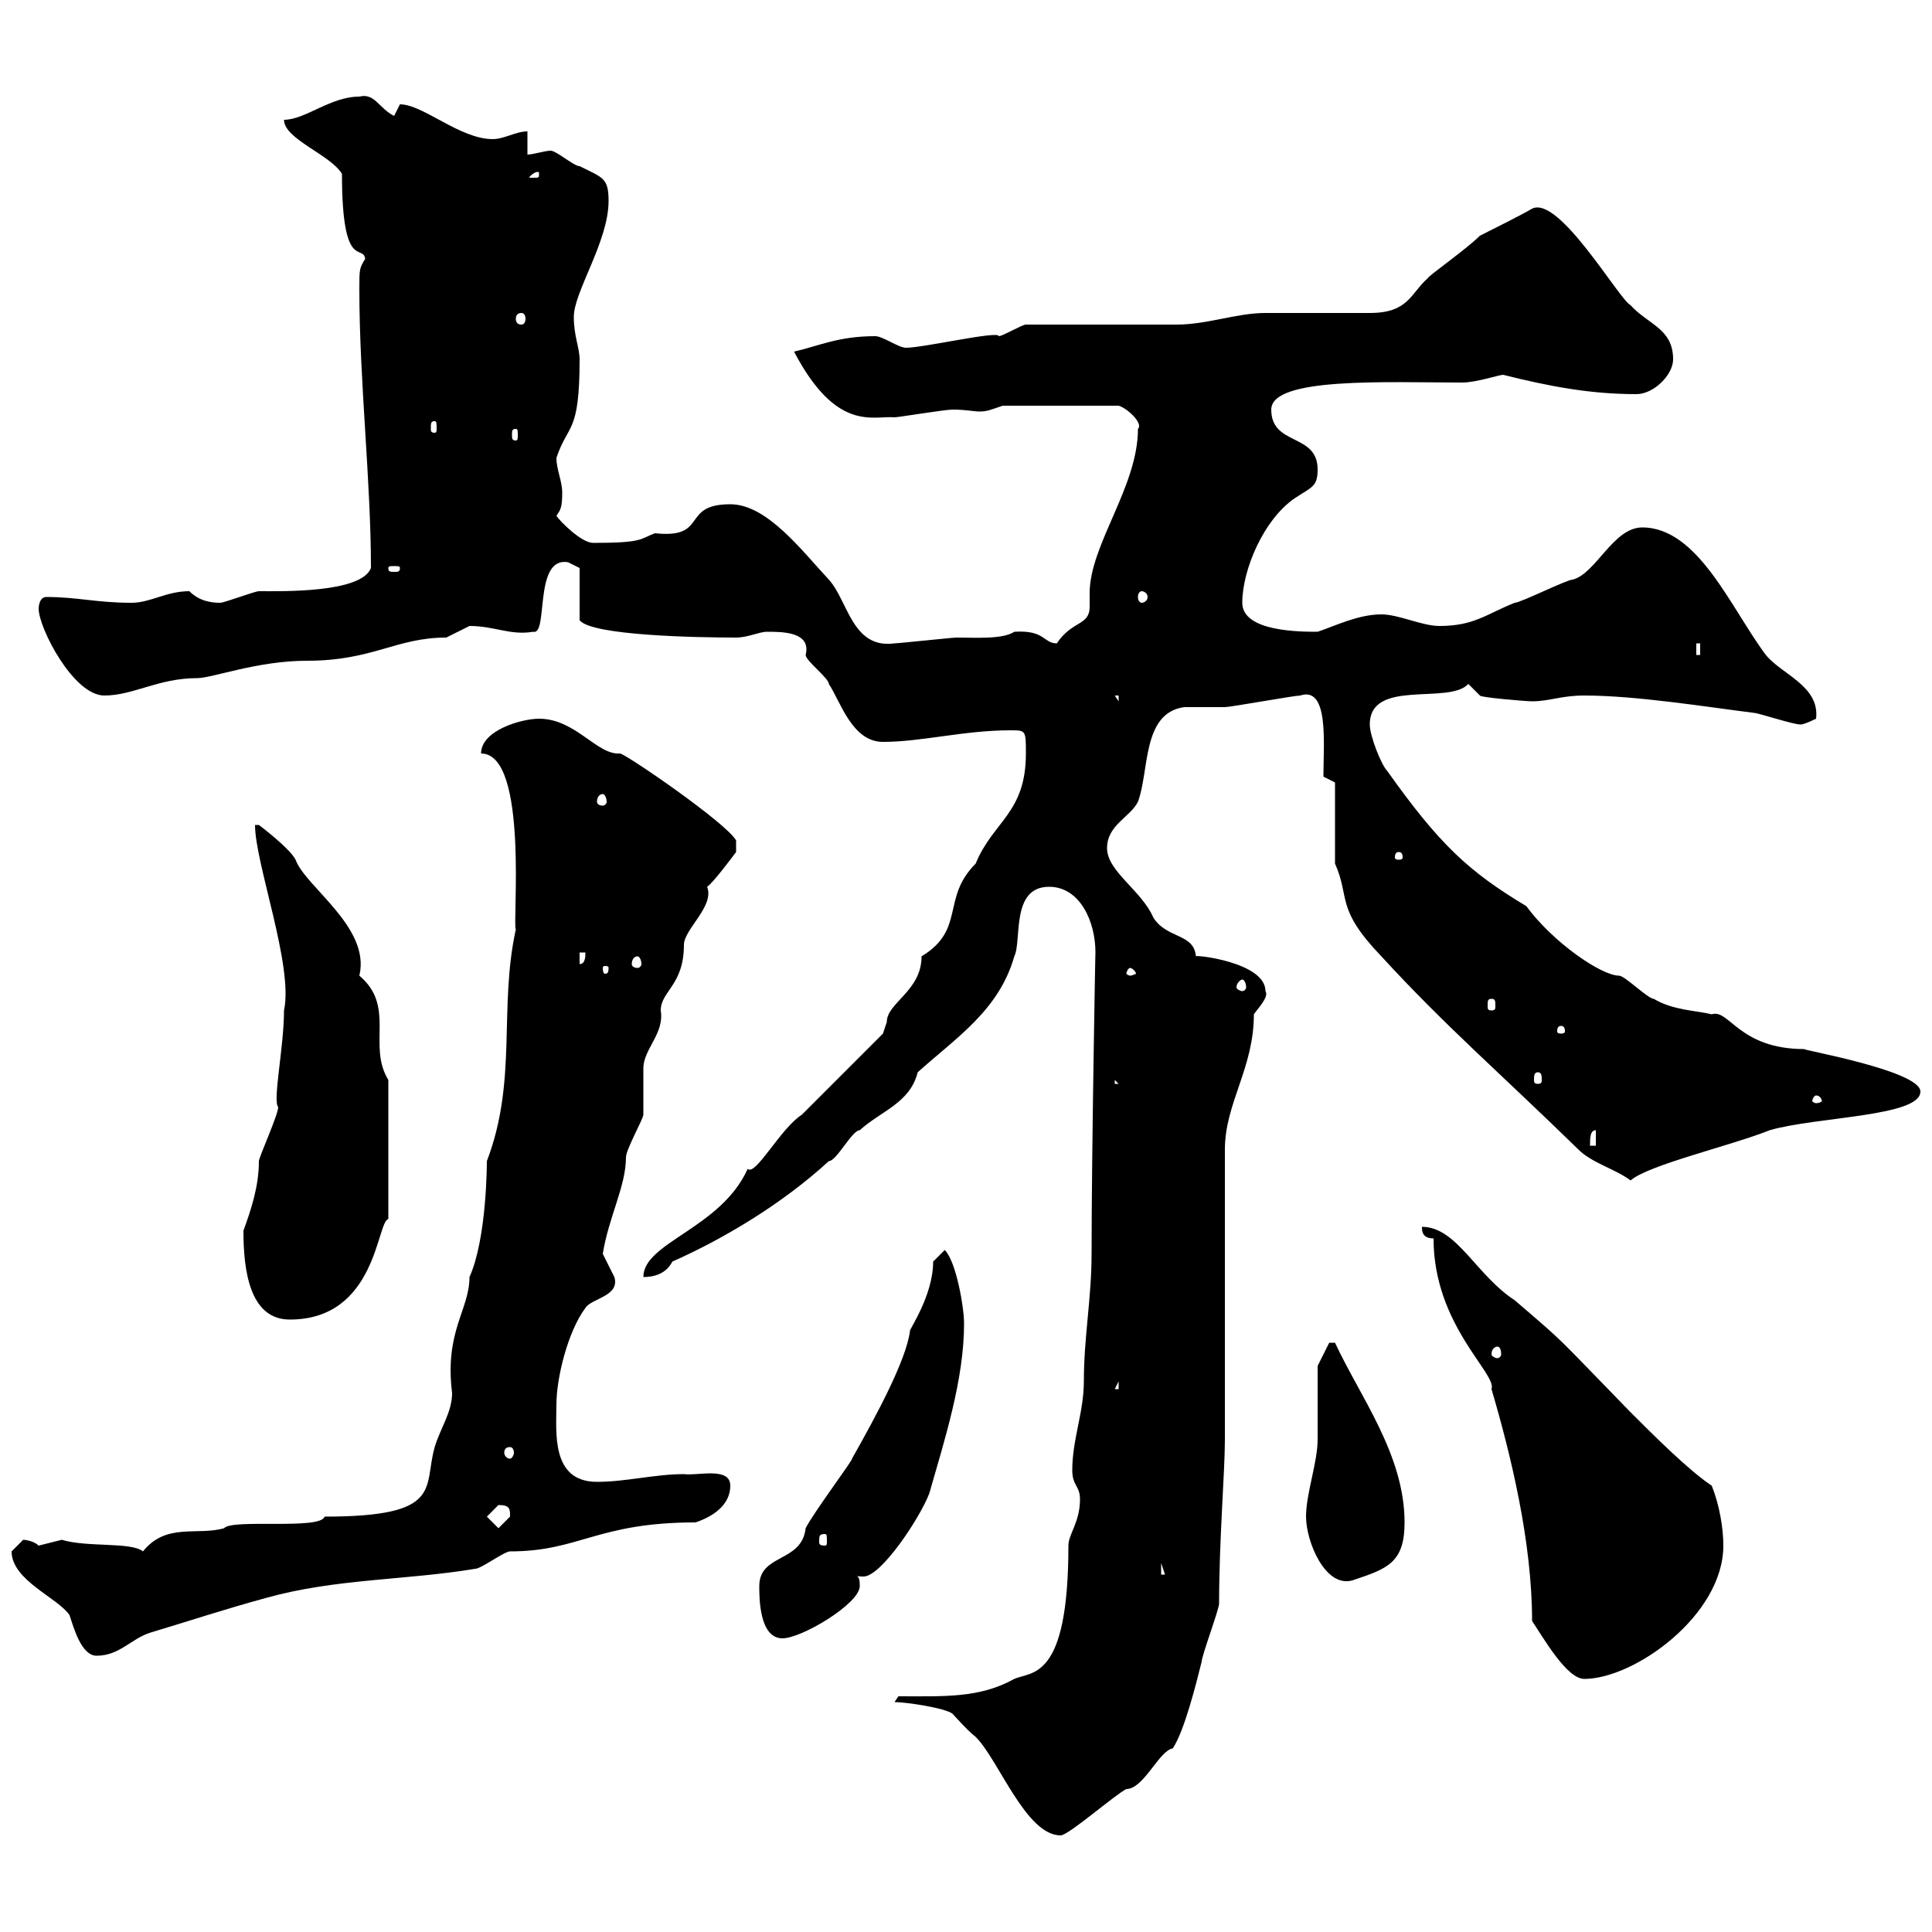 <svg xmlns="http://www.w3.org/2000/svg" xmlns:xlink="http://www.w3.org/1999/xlink" width="300" height="300"><path d="M138.90 264.30C140.70 264.30 146.70 265.20 147.90 266.10C147.90 266.10 150.30 268.80 151.50 269.70C155.10 273.30 159.30 285 164.70 285C165.90 285 173.10 278.70 174.90 277.80C177.60 277.80 180 271.80 182.10 271.50C183.90 268.80 185.70 261.60 186.60 258C186.60 257.10 189.30 249.90 189.30 249C189.30 239.10 190.20 228.60 190.20 223.50L190.20 178.50C190.20 171.30 194.70 165.90 194.70 157.50C195.30 156.60 197.10 154.80 196.50 153.90C196.50 149.40 185.40 148.20 185.70 148.50C185.40 144.90 181.20 145.80 179.10 142.50C177.30 138.30 171.90 135.30 171.90 131.70C171.90 128.10 175.50 126.90 176.70 124.50C178.50 119.70 177.30 110.70 183.90 109.80C184.50 109.80 189.30 109.80 190.20 109.80C191.10 109.80 201 108 201.90 108C206.40 106.50 205.50 115.50 205.50 120.60L207.30 121.50C207.30 123.30 207.30 132.30 207.30 134.10C209.70 139.50 207.30 141 214.50 148.50C224.40 159.30 232.80 166.50 245.10 178.50C247.20 180.60 250.80 181.50 253.20 183.30C255.90 180.90 268.80 177.90 274.80 175.50C282 173.40 298.20 173.40 298.20 169.50C298.20 166.20 279 162.90 280.20 162.90C270 162.90 268.50 156.60 265.80 157.50C263.40 156.90 259.80 156.90 256.80 155.10C255.90 155.10 252.30 151.50 251.40 151.50C248.70 151.50 241.20 146.40 237 140.70C228 135.30 223.50 131.10 215.40 119.70C214.50 118.80 212.70 114.30 212.70 112.50C212.70 105.30 225 109.50 228 106.20L229.80 108C229.80 108.30 237 108.90 237.90 108.90C240.60 108.90 242.40 108 246 108C254.10 108 265.20 109.80 272.40 110.70C273 110.70 278.40 112.50 279.60 112.50C280.20 112.50 282 111.60 282 111.60C282.60 106.50 276.60 104.70 274.20 101.70C268.80 94.50 263.70 81.90 255 81.90C250.50 81.90 247.80 89.10 244.20 90C243.30 90 236.10 93.60 235.20 93.60C230.70 95.40 228.90 97.20 223.50 97.20C220.80 97.20 217.20 95.40 214.50 95.40C210.90 95.40 207.30 97.20 204.60 98.10C201.90 98.10 192.90 98.10 192.90 93.60C192.90 88.50 196.20 80.70 201 77.40C203.70 75.60 204.60 75.60 204.60 72.90C204.60 67.20 197.40 69.30 197.40 63.60C197.40 58.50 215.40 59.40 227.10 59.40C229.20 59.40 232.80 58.20 233.40 58.20C240.60 60 246.90 61.20 254.10 61.20C256.80 61.20 259.80 58.20 259.80 55.80C259.80 51 255.90 50.40 253.20 47.40C251.40 46.50 242.10 30.30 237.90 32.40C236.40 33.30 231.60 35.70 229.80 36.60C227.70 38.70 221.70 42.90 221.70 43.20C219 45.60 218.70 48.60 212.70 48.60C210.90 48.60 198.30 48.60 196.50 48.60C192 48.60 187.50 50.40 182.70 50.40C179.10 50.40 162.90 50.40 159.30 50.40C158.70 50.40 155.70 52.20 155.10 52.20C155.10 51.30 143.40 54 140.70 54C139.50 54 137.10 52.20 135.90 52.20C130.20 52.20 127.20 53.70 123.30 54.60C129.90 67.20 135.60 64.50 138.90 64.80C139.50 64.80 146.70 63.60 147.90 63.60C150 63.60 151.20 63.90 152.10 63.90C153.30 63.90 153.90 63.60 155.70 63L173.70 63C174.90 63.30 177.60 65.70 176.70 66.60C176.70 75.60 169.20 84.60 169.20 92.10C169.20 92.70 169.20 93.60 169.20 94.20C169.20 97.20 166.50 96.30 164.10 99.90C162 99.90 162.30 97.80 157.50 98.10C155.70 99.30 151.50 99 148.50 99C147.90 99 139.50 99.90 138.90 99.90C132.30 100.80 131.70 93.30 128.70 90C124.50 85.50 119.10 78.30 113.40 78.30C105.60 78.30 110.10 83.70 101.70 82.80C99.30 83.70 99.90 84.30 92.10 84.30C90.30 84.30 87 81 86.40 80.10C87 79.20 87.30 78.90 87.30 76.50C87.30 74.70 86.40 72.90 86.40 71.10C88.20 65.70 90 67.50 90 55.80C90 54 89.10 52.20 89.10 49.20C89.10 45.30 94.50 37.50 94.50 31.20C94.50 27.60 93.60 27.60 90 25.80C89.10 25.80 86.40 23.40 85.50 23.40C84.60 23.40 82.80 24 81.90 24L81.90 20.40C80.10 20.40 78.30 21.60 76.50 21.60C71.40 21.60 65.70 16.20 62.10 16.20C62.10 16.20 61.20 18 61.20 18C58.80 16.80 58.20 14.40 55.80 15C51.30 15 47.40 18.60 44.10 18.60C44.10 21.60 51.30 24 53.10 27C53.10 42.30 56.40 37.80 56.70 40.20C55.80 41.70 55.80 41.70 55.80 45C55.80 59.10 57.60 74.70 57.60 88.20C56.10 92.10 43.80 91.80 40.20 91.80C39.60 91.80 34.80 93.60 34.20 93.60C32.70 93.60 30.90 93.30 29.40 91.80C25.80 91.80 23.40 93.60 20.40 93.60C15 93.60 12 92.70 7.20 92.70C6 92.70 6 94.50 6 94.50C6 97.50 11.40 108 16.20 108C20.70 108 24.60 105.30 30.60 105.30C33 105.30 39.90 102.60 47.70 102.60C57.90 102.60 61.50 99 69.30 99C69.30 99 72.90 97.20 72.90 97.20C76.80 97.20 79.20 98.70 82.80 98.10C85.20 98.70 82.80 86.40 88.20 87.30C88.20 87.30 90 88.20 90 88.20L90 96.30C91.80 98.70 108.30 99 114.30 99C116.10 99 117.90 98.10 119.10 98.10C121.50 98.10 126 98.10 125.10 101.70C125.10 102.60 128.70 105.30 128.70 106.20C130.50 108.90 132.30 115.20 137.10 115.20C143.10 115.20 149.70 113.40 156.90 113.40C159.30 113.40 159.30 113.40 159.30 117C159.30 126.30 154.20 127.50 151.50 134.10C146.10 139.50 150 144.30 143.10 148.50C143.10 153.90 137.70 155.70 137.70 158.70C137.70 158.70 137.10 160.50 137.10 160.50C135.30 162.30 126.30 171.30 124.50 173.10C121.20 175.20 117.30 182.70 116.10 181.50C111.90 190.80 99.90 192.90 99.90 198.30C101.70 198.30 103.50 197.70 104.40 195.90C112.50 192.30 121.50 186.90 128.70 180.30C129.90 180.30 132.30 175.50 133.50 175.50C136.80 172.50 141.30 171.30 142.50 166.50C148.50 161.10 155.10 156.90 157.50 148.50C158.70 146.10 156.90 137.70 162.90 137.70C167.70 137.70 170.10 143.10 170.10 147.90C170.10 146.70 169.50 179.10 169.50 194.70C169.50 201.60 168.30 207.60 168.30 214.50C168.30 219.30 166.50 223.50 166.50 228.30C166.50 230.70 167.70 230.70 167.70 232.80C167.70 236.40 165.90 238.20 165.90 240C165.90 261 160.20 259.50 157.50 260.70C152.10 263.70 146.70 263.40 139.50 263.40ZM237.90 251.70C239.70 254.40 243.30 260.70 246 260.70C253.80 260.70 267.60 250.80 267.60 240C267.60 237.30 267 233.70 265.80 230.70C262.20 228.30 256.80 222.90 253.20 219.30C241.20 207 243.60 209.10 235.20 201.90C229.20 198 226.20 190.50 220.80 190.50C220.80 191.10 220.80 192.30 222.60 192.30C222.60 205.80 232.50 213.30 231.60 215.70C234.60 225.90 237.90 239.40 237.90 251.70ZM1.80 240.90C1.80 245.40 9 248.10 10.80 250.80C11.40 252.60 12.60 257.10 15 257.10C18.60 257.10 20.40 254.40 23.40 253.50C29.40 251.70 34.80 249.90 41.40 248.10C52.20 245.10 63 245.40 73.80 243.60C74.70 243.60 78.30 240.90 79.20 240.90C90 240.90 92.70 236.40 108 236.40C110.70 235.50 113.40 233.70 113.40 230.70C113.40 227.70 108.30 229.20 106.20 228.90C101.70 228.90 97.20 230.10 92.70 230.10C85.50 230.10 86.40 222.30 86.40 218.10C86.40 213.90 88.20 206.70 90.90 203.10C91.80 201.60 96.30 201.30 95.40 198.30C95.40 198.30 93.60 194.70 93.60 194.70C94.50 189 97.20 184.20 97.20 179.70C97.20 178.50 99.90 173.70 99.90 173.10C99.90 171.90 99.90 166.50 99.90 165.90C99.90 162.90 103.20 160.50 102.60 156.90C102.60 153.90 106.20 153 106.20 146.70C106.20 144.30 111 140.70 109.80 137.70C110.70 137.10 113.40 133.50 114.30 132.30L114.30 130.50C112.80 127.80 97.50 117.30 96.30 117C92.70 117.30 89.40 111.60 83.70 111.60C81 111.60 74.70 113.40 74.70 117C82.20 117 79.50 144 80.10 144.30C77.40 156.60 80.40 167.70 75.60 180.30C75.60 180.60 75.60 192.30 72.90 198.30C72.90 203.40 69 206.70 70.20 216.30C70.20 219.30 68.40 221.70 67.50 224.70C65.70 231 69 235.50 50.40 235.50C49.80 237.60 36 235.80 34.80 237.30C30.60 238.50 25.80 236.40 22.20 240.90C20.40 239.40 13.50 240.30 9.60 239.10C9.60 239.10 6 240 6 240C5.40 239.40 4.20 239.10 3.60 239.10C3.60 239.10 1.80 240.90 1.80 240.90ZM117.90 246.30C117.90 248.10 117.90 254.40 121.50 254.40C124.50 254.40 133.50 249 133.50 246.30C133.50 245.40 133.50 244.50 132.30 244.50C133.20 244.80 133.50 244.80 134.10 244.80C136.80 244.80 142.80 235.80 144.30 231.90C146.70 223.50 149.70 214.20 149.70 205.50C149.70 203.10 148.50 195.90 146.70 194.10L144.90 195.90C144.90 201.30 141 206.70 141.30 206.70C140.70 211.20 136.20 219.60 132.30 226.50C132.60 226.50 126.30 234.90 125.10 237.30C124.50 242.70 117.90 241.20 117.90 246.30ZM202.80 235.50C202.80 239.40 205.80 246.60 210 245.40C215.40 243.60 218.10 242.70 218.10 236.40C218.10 225.90 211.20 216.90 207.30 208.50C207.30 208.50 207.30 208.50 206.40 208.50L204.60 212.10C204.60 213.90 204.60 221.70 204.60 223.50C204.60 227.10 202.80 231.90 202.80 235.50ZM180.30 242.70L180.90 244.50L180.30 244.50ZM128.10 238.20C128.40 238.20 128.40 238.50 128.40 239.40C128.40 239.70 128.40 240 128.10 240C127.20 240 127.20 239.70 127.20 239.40C127.20 238.50 127.20 238.20 128.10 238.20ZM75.60 235.50C75.60 235.50 77.40 233.70 77.40 233.70C79.20 233.70 79.20 234.30 79.20 235.50C79.20 235.50 77.40 237.30 77.40 237.30ZM79.20 224.70C79.50 224.70 79.80 225 79.80 225.60C79.80 225.90 79.50 226.50 79.20 226.50C78.60 226.50 78.30 225.90 78.30 225.60C78.30 225 78.60 224.70 79.20 224.70ZM173.70 214.50L173.70 215.70L173.10 215.70ZM232.50 209.10C232.80 209.10 233.10 209.40 233.10 210.30C233.10 210.60 232.80 210.90 232.50 210.90C232.20 210.90 231.60 210.60 231.60 210.30C231.60 209.40 232.20 209.10 232.50 209.10ZM37.80 191.10C37.80 197.10 38.70 204.90 45 204.90C58.50 204.90 58.50 189.60 60.30 189.30L60.30 167.70C57 162.30 61.50 156.30 55.80 151.50C57.60 144 47.40 137.70 45.90 133.50C45 131.70 40.20 128.10 40.20 128.10L39.60 128.10C39.60 134.10 45.60 150 44.10 156.90C44.10 162.60 42.30 171 43.20 171.90C43.20 173.10 40.20 179.70 40.20 180.30C40.20 184.20 39 187.80 37.80 191.10ZM247.80 175.50L247.80 177.90L246.90 177.90C246.90 176.70 246.90 175.50 247.80 175.50ZM282 170.10C282.60 170.10 282.90 170.70 282.90 171C282.90 171 282.60 171.30 282 171.30C281.70 171.30 281.40 171 281.40 171C281.40 170.70 281.70 170.10 282 170.10ZM173.10 167.70L173.70 168.30L173.10 168.30ZM238.80 166.50C239.40 166.50 239.40 167.10 239.40 167.70C239.40 168 239.40 168.30 238.80 168.30C238.20 168.30 238.20 168 238.20 167.70C238.20 167.10 238.20 166.50 238.80 166.50ZM242.40 159.30C243 159.30 243 159.90 243 160.20C243 160.20 243 160.50 242.40 160.50C241.80 160.50 241.80 160.20 241.80 160.20C241.80 159.90 241.80 159.30 242.40 159.30ZM231.60 155.10C232.20 155.10 232.20 155.40 232.20 156.30C232.20 156.60 232.20 156.90 231.60 156.90C231 156.90 231 156.60 231 156.30C231 155.40 231 155.10 231.60 155.10ZM192.90 152.10C193.20 152.10 193.50 152.70 193.50 153.30C193.50 153.60 193.20 153.90 192.90 153.90C192.60 153.90 192 153.60 192 153.30C192 152.70 192.60 152.10 192.90 152.10ZM175.50 150.30C175.80 150.30 176.40 150.90 176.40 151.20C176.40 151.20 175.80 151.50 175.50 151.50C175.20 151.50 174.90 151.20 174.90 151.20C174.90 150.90 175.20 150.30 175.50 150.30ZM94.50 150.30C94.50 151.20 94.20 151.20 93.90 151.20C93.90 151.20 93.60 151.20 93.60 150.30C93.60 150 93.90 150 93.90 150C94.20 150 94.50 150 94.50 150.30ZM90 147.90L90.90 147.90C90.90 148.50 90.90 149.70 90 149.70ZM99 148.50C99.30 148.50 99.60 149.10 99.60 149.70C99.60 150 99.30 150.30 99 150.30C98.40 150.30 98.10 150 98.10 149.70C98.10 149.10 98.40 148.50 99 148.50ZM217.20 132.30C217.80 132.30 217.80 132.90 217.80 133.20C217.80 133.20 217.80 133.50 217.20 133.50C216.60 133.50 216.60 133.20 216.60 133.20C216.60 132.90 216.60 132.30 217.20 132.30ZM93.60 123.30C93.90 123.30 94.20 123.90 94.20 124.50C94.20 124.80 93.90 125.10 93.60 125.10C93 125.10 92.70 124.80 92.70 124.50C92.70 123.90 93 123.30 93.60 123.30ZM173.10 108L173.70 108L173.70 108.90ZM263.40 99.90L264 99.90L264 101.70L263.40 101.70ZM177.30 91.80C177.60 91.80 178.20 92.10 178.20 92.70C178.20 93.30 177.60 93.60 177.30 93.60C177 93.60 176.70 93.30 176.70 92.70C176.70 92.10 177 91.80 177.30 91.80ZM62.10 88.20C62.10 88.80 61.80 88.80 61.20 88.80C60.60 88.80 60.30 88.80 60.30 88.20C60.30 87.90 60.60 87.90 61.20 87.90C61.80 87.90 62.10 87.90 62.10 88.20ZM80.10 66.60C80.40 66.60 80.40 66.90 80.40 67.50C80.40 68.10 80.40 68.40 80.10 68.40C79.50 68.40 79.50 68.10 79.50 67.50C79.50 66.90 79.50 66.60 80.10 66.60ZM67.50 65.40C67.80 65.40 67.80 65.70 67.80 66.60C67.80 66.90 67.80 67.20 67.50 67.20C66.90 67.20 66.90 66.90 66.90 66.60C66.90 65.70 66.90 65.40 67.50 65.40ZM81 48.60C81.30 48.60 81.60 48.90 81.60 49.50C81.60 50.10 81.30 50.40 81 50.40C80.40 50.40 80.10 50.10 80.10 49.50C80.10 48.90 80.40 48.60 81 48.60ZM83.70 27C83.70 27.60 83.70 27.60 82.80 27.60C82.80 27.60 82.20 27.60 82.20 27.60C82.20 27.30 83.10 26.70 83.40 26.70C83.70 26.70 83.70 26.70 83.70 27Z"/></svg>